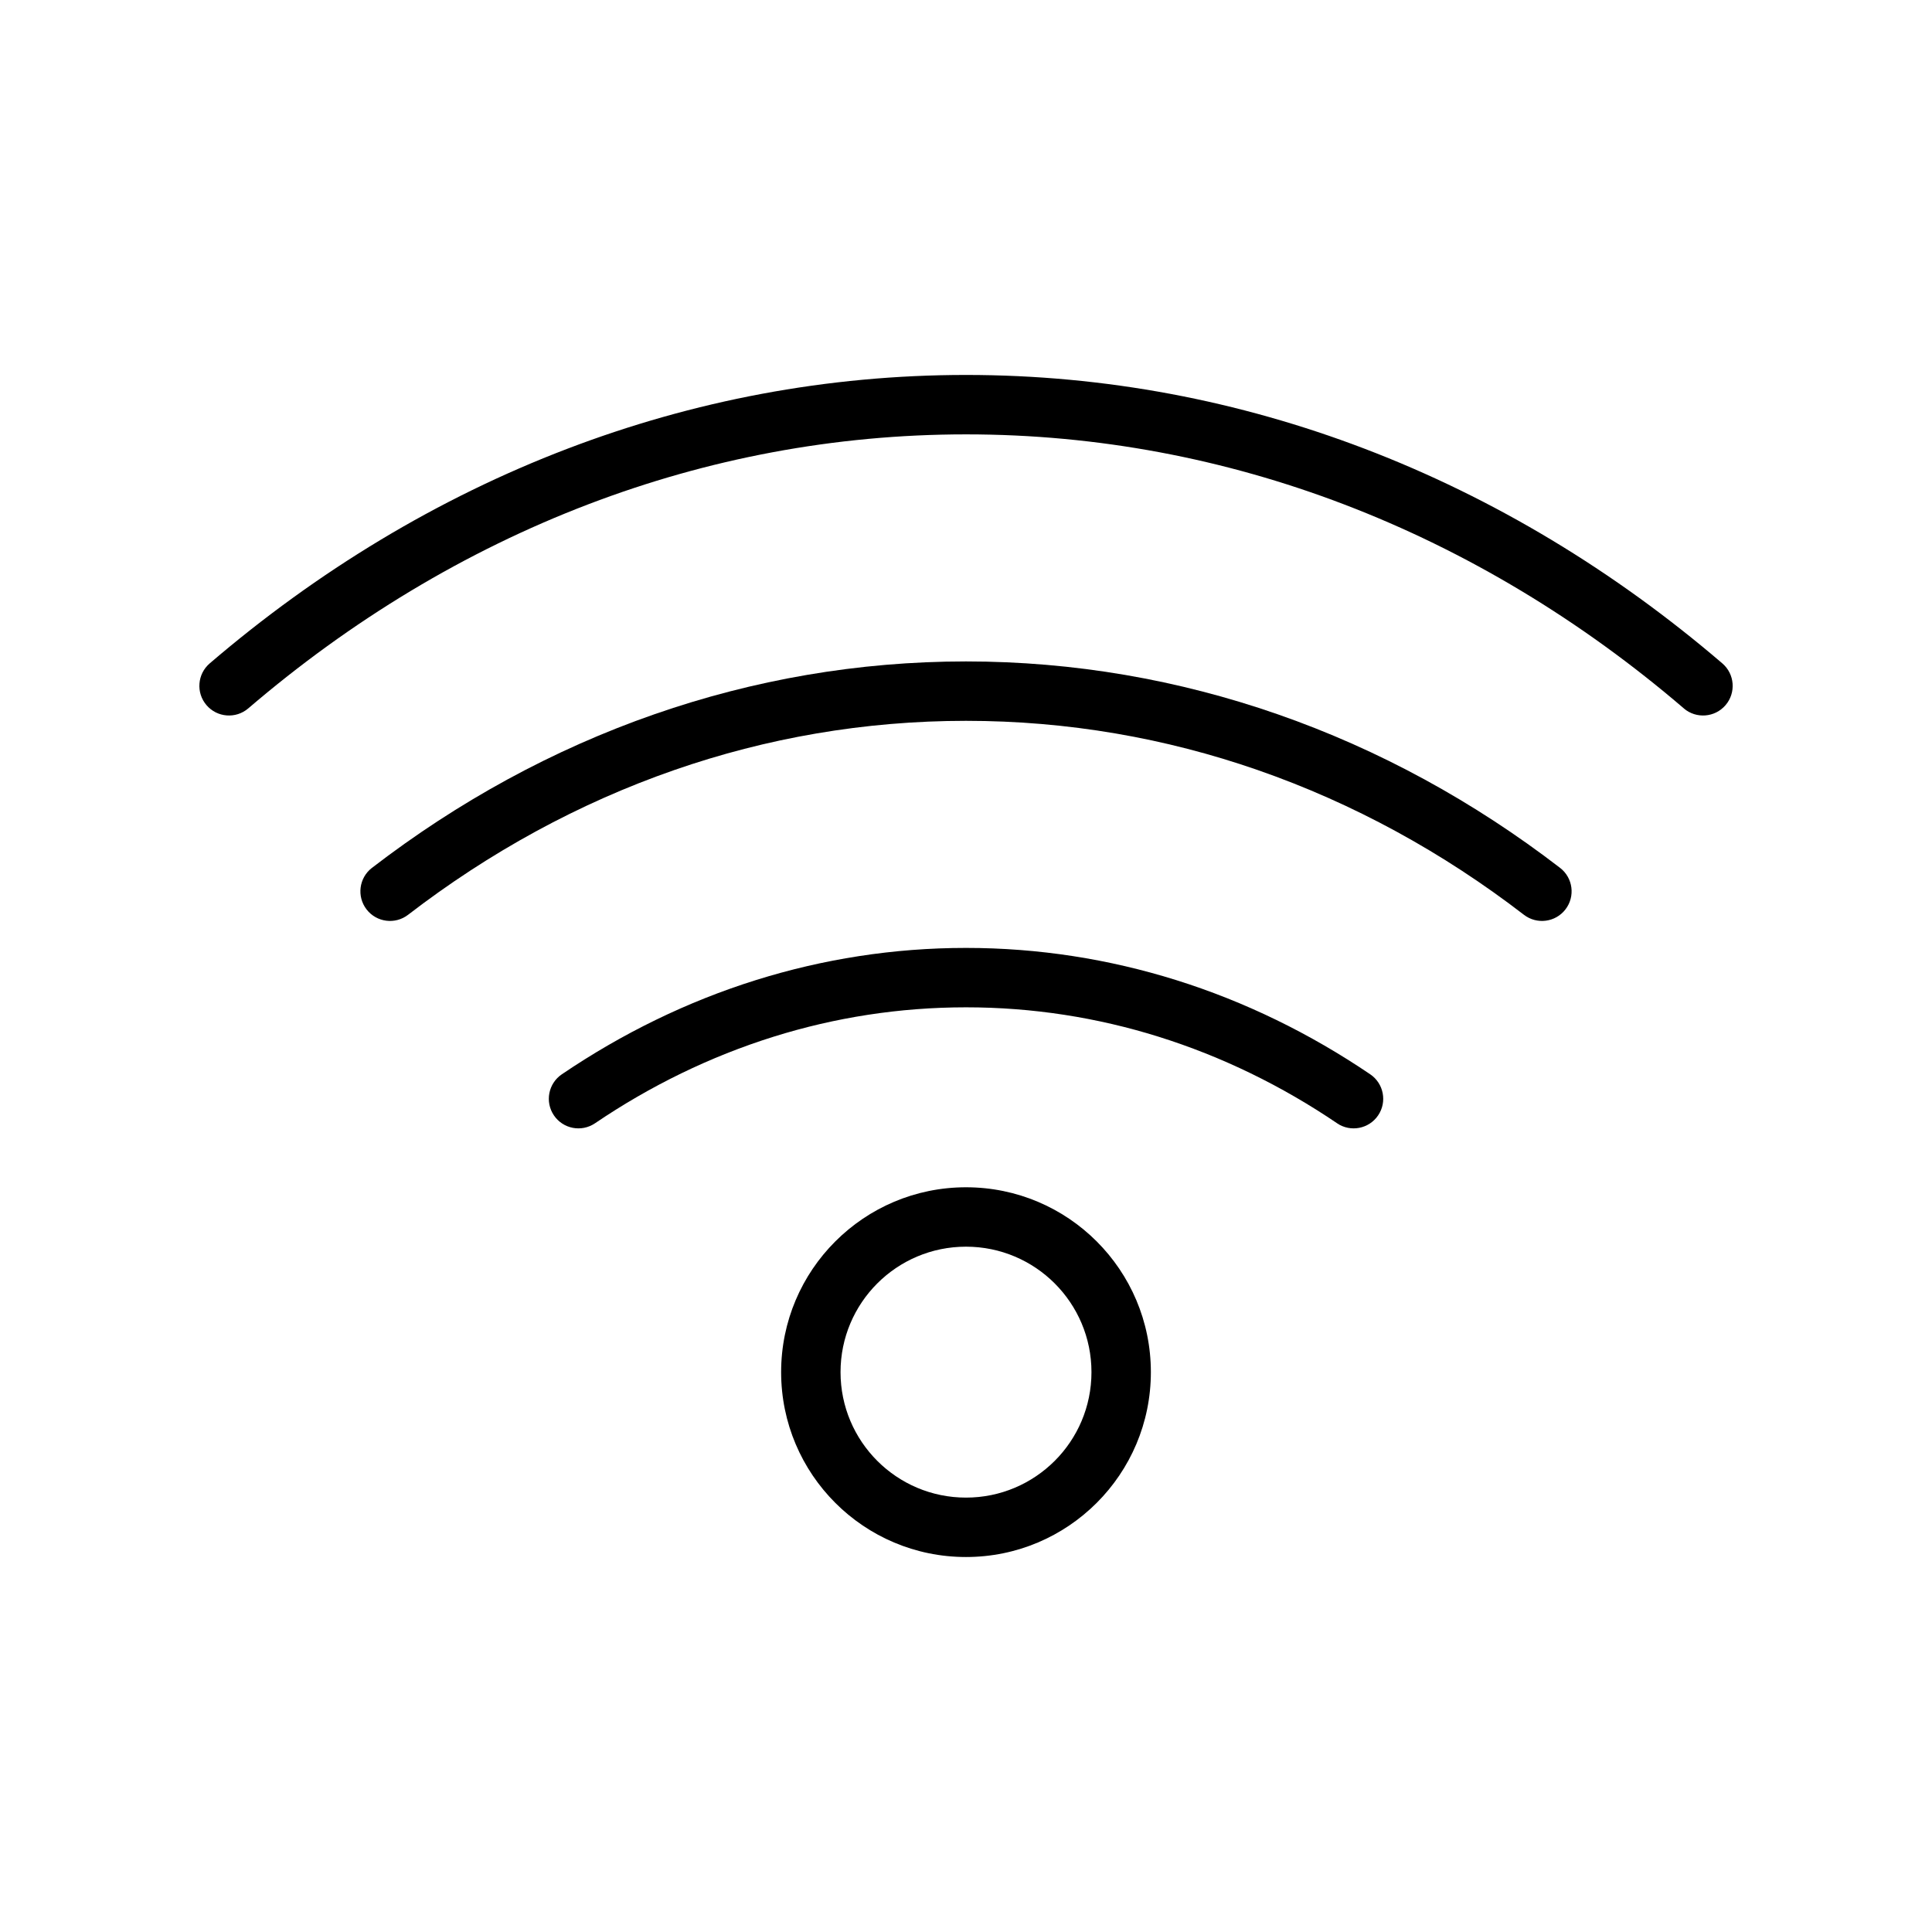 <?xml version="1.0" encoding="UTF-8"?>
<!-- Uploaded to: ICON Repo, www.svgrepo.com, Generator: ICON Repo Mixer Tools -->
<svg fill="#000000" width="800px" height="800px" version="1.1" viewBox="144 144 512 512" xmlns="http://www.w3.org/2000/svg">
 <g>
  <path d="m590.22 331.73c3.293 2.82 8.25 2.434 11.07-0.859 2.82-3.293 2.434-8.25-0.859-11.07-28.508-24.426-60.438-43.773-94.805-56.887-33.242-12.684-68.75-19.547-105.62-19.547s-72.383 6.863-105.62 19.547c-34.363 13.113-66.297 32.461-94.805 56.887-3.293 2.82-3.68 7.777-0.859 11.07 2.82 3.293 7.777 3.68 11.07 0.859 27.121-23.238 57.5-41.645 90.191-54.117 31.465-12.004 65.086-18.5 100.03-18.5 34.941 0 68.566 6.496 100.03 18.5 32.691 12.473 63.07 30.879 90.191 54.117z"/>
  <path d="m242.56 374c-3.43 2.648-4.062 7.578-1.414 11.008 2.648 3.43 7.578 4.062 11.008 1.414 21.457-16.512 45.18-29.539 70.527-38.348 24.398-8.48 50.363-13.047 77.32-13.047 26.961 0 52.922 4.566 77.32 13.047 25.348 8.809 49.066 21.832 70.527 38.348 3.43 2.648 8.359 2.016 11.008-1.414 2.648-3.43 2.016-8.359-1.414-11.008-22.793-17.539-48.004-31.379-74.953-40.746-26.125-9.078-53.824-13.969-82.484-13.969s-56.363 4.887-82.488 13.969c-26.949 9.367-52.16 23.207-74.953 40.746z"/>
  <path d="m498.33 441.68c3.582 2.43 8.457 1.492 10.887-2.09 2.43-3.582 1.492-8.457-2.09-10.887-15.957-10.812-33.242-19.281-51.484-24.984-17.75-5.547-36.406-8.512-55.637-8.512-19.234 0-37.891 2.965-55.637 8.512-18.246 5.703-35.527 14.172-51.484 24.984-3.582 2.43-4.519 7.301-2.09 10.887 2.43 3.582 7.301 4.519 10.887 2.09 14.629-9.914 30.527-17.691 47.367-22.957 16.207-5.066 33.297-7.773 50.965-7.773s34.758 2.707 50.965 7.773c16.84 5.266 32.738 13.043 47.367 22.957z"/>
  <path d="m400 458.64c13.527 0 25.777 5.484 34.641 14.352 8.867 8.867 14.352 21.113 14.352 34.641 0 13.527-5.484 25.777-14.352 34.641-8.867 8.867-21.113 14.352-34.641 14.352s-25.777-5.484-34.641-14.352c-8.867-8.867-14.352-21.113-14.352-34.641 0-13.527 5.484-25.777 14.352-34.641 8.867-8.867 21.113-14.352 34.641-14.352zm23.512 25.48c-6.016-6.016-14.328-9.738-23.512-9.738s-17.496 3.723-23.512 9.738-9.738 14.328-9.738 23.512c0 9.184 3.723 17.496 9.738 23.512s14.328 9.738 23.512 9.738 17.492-3.723 23.512-9.738c6.016-6.016 9.738-14.328 9.738-23.512 0-9.184-3.723-17.492-9.738-23.512z"/>
 </g>
</svg>